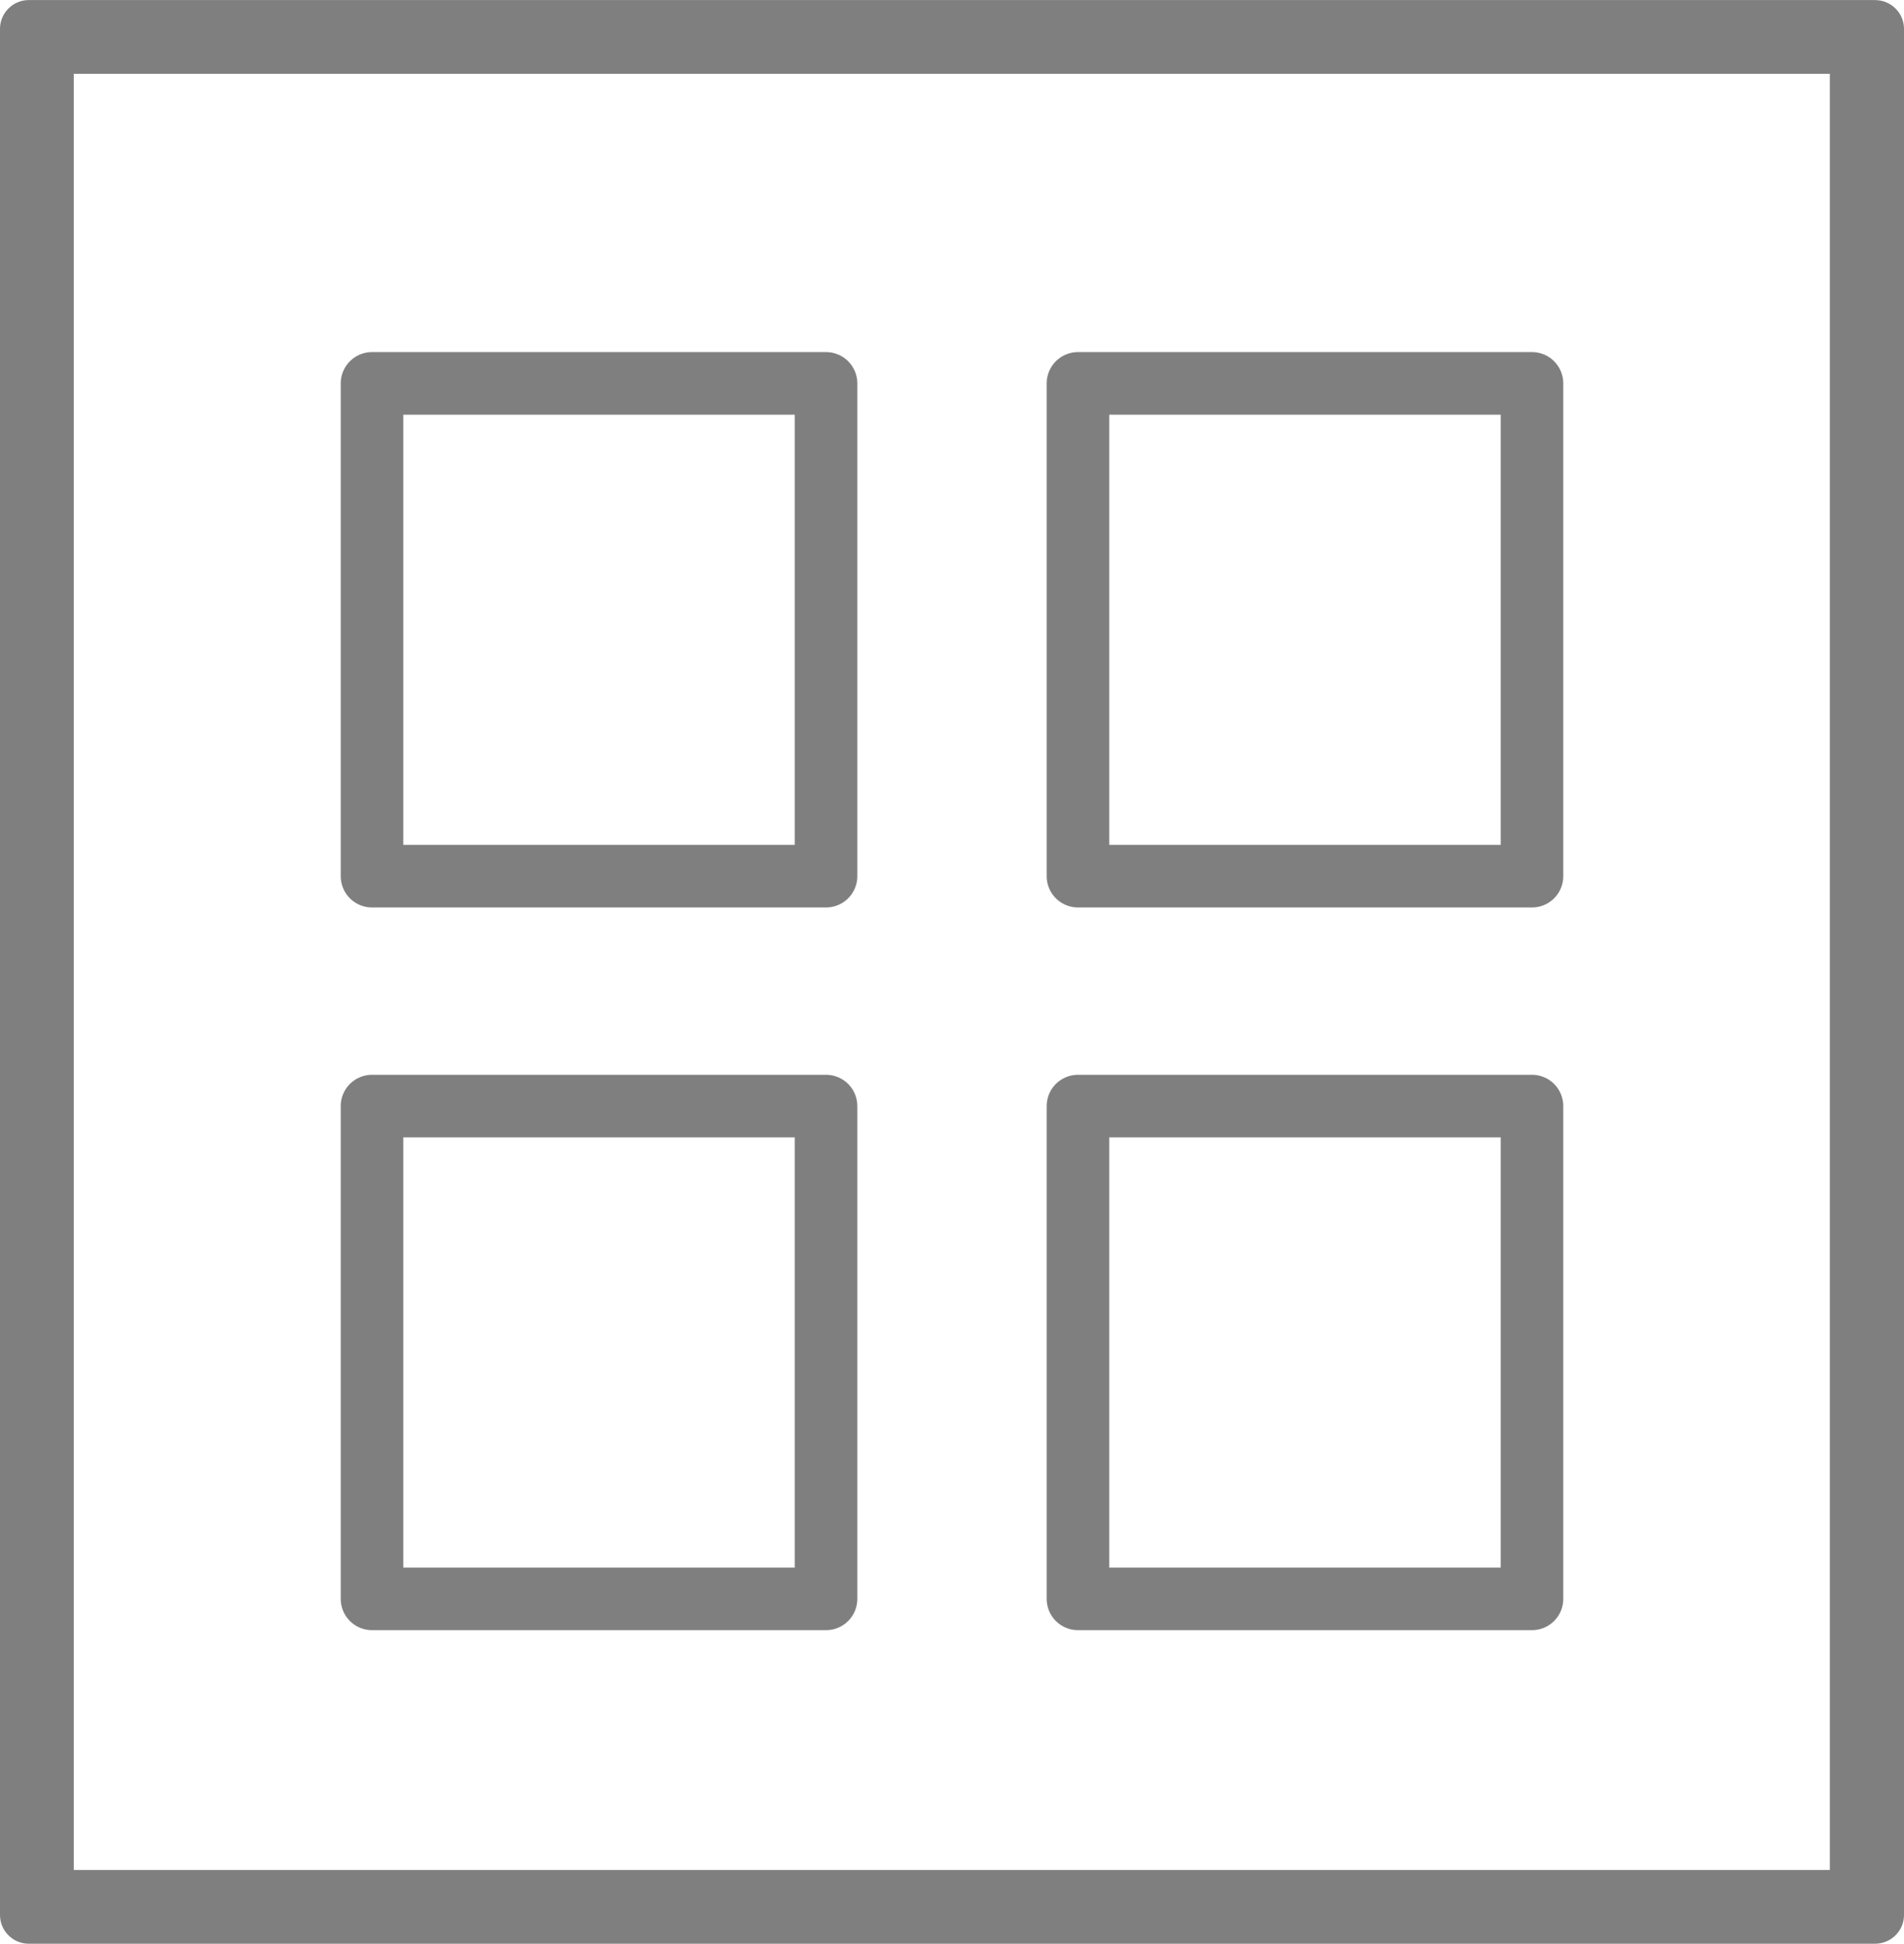 <?xml version="1.0" encoding="UTF-8"?>
<!DOCTYPE svg PUBLIC "-//W3C//DTD SVG 1.1//EN" "http://www.w3.org/Graphics/SVG/1.1/DTD/svg11.dtd">
<!-- Creator: CorelDRAW X8 -->
<svg xmlns="http://www.w3.org/2000/svg" xml:space="preserve" width="33.466mm" height="34.172mm" version="1.1" shape-rendering="geometricPrecision" text-rendering="geometricPrecision" image-rendering="optimizeQuality" fill-rule="evenodd" clip-rule="evenodd"
viewBox="0 0 4852 4954"
 xmlns:xlink="http://www.w3.org/1999/xlink">
 <g id="Слой_x0020_1">
  <g>
   <path fill="#7F7F7F" d="M73 0l4705 0c41,0 74,33 74,73l0 4808c0,40 -33,73 -74,73l-4705 0c-40,0 -73,-33 -73,-73l0 -4808c0,-40 33,-73 73,-73zm4590 188l-4475 0 0 4578 4475 0 0 -4578z"/>
  </g>
  <rect fill="none" stroke="#7F7F7F" stroke-width="159.468" stroke-linejoin="round" x="948" y="977" width="1157" height="1256"/>
  <rect fill="none" stroke="#7F7F7F" stroke-width="159.468" stroke-linejoin="round" x="2747" y="977" width="1157" height="1256"/>
  <rect fill="none" stroke="#7F7F7F" stroke-width="159.468" stroke-linejoin="round" x="948" y="2819" width="1157" height="1256"/>
  <rect fill="none" stroke="#7F7F7F" stroke-width="159.468" stroke-linejoin="round" x="2747" y="2819" width="1157" height="1256"/>
 </g>
</svg>
